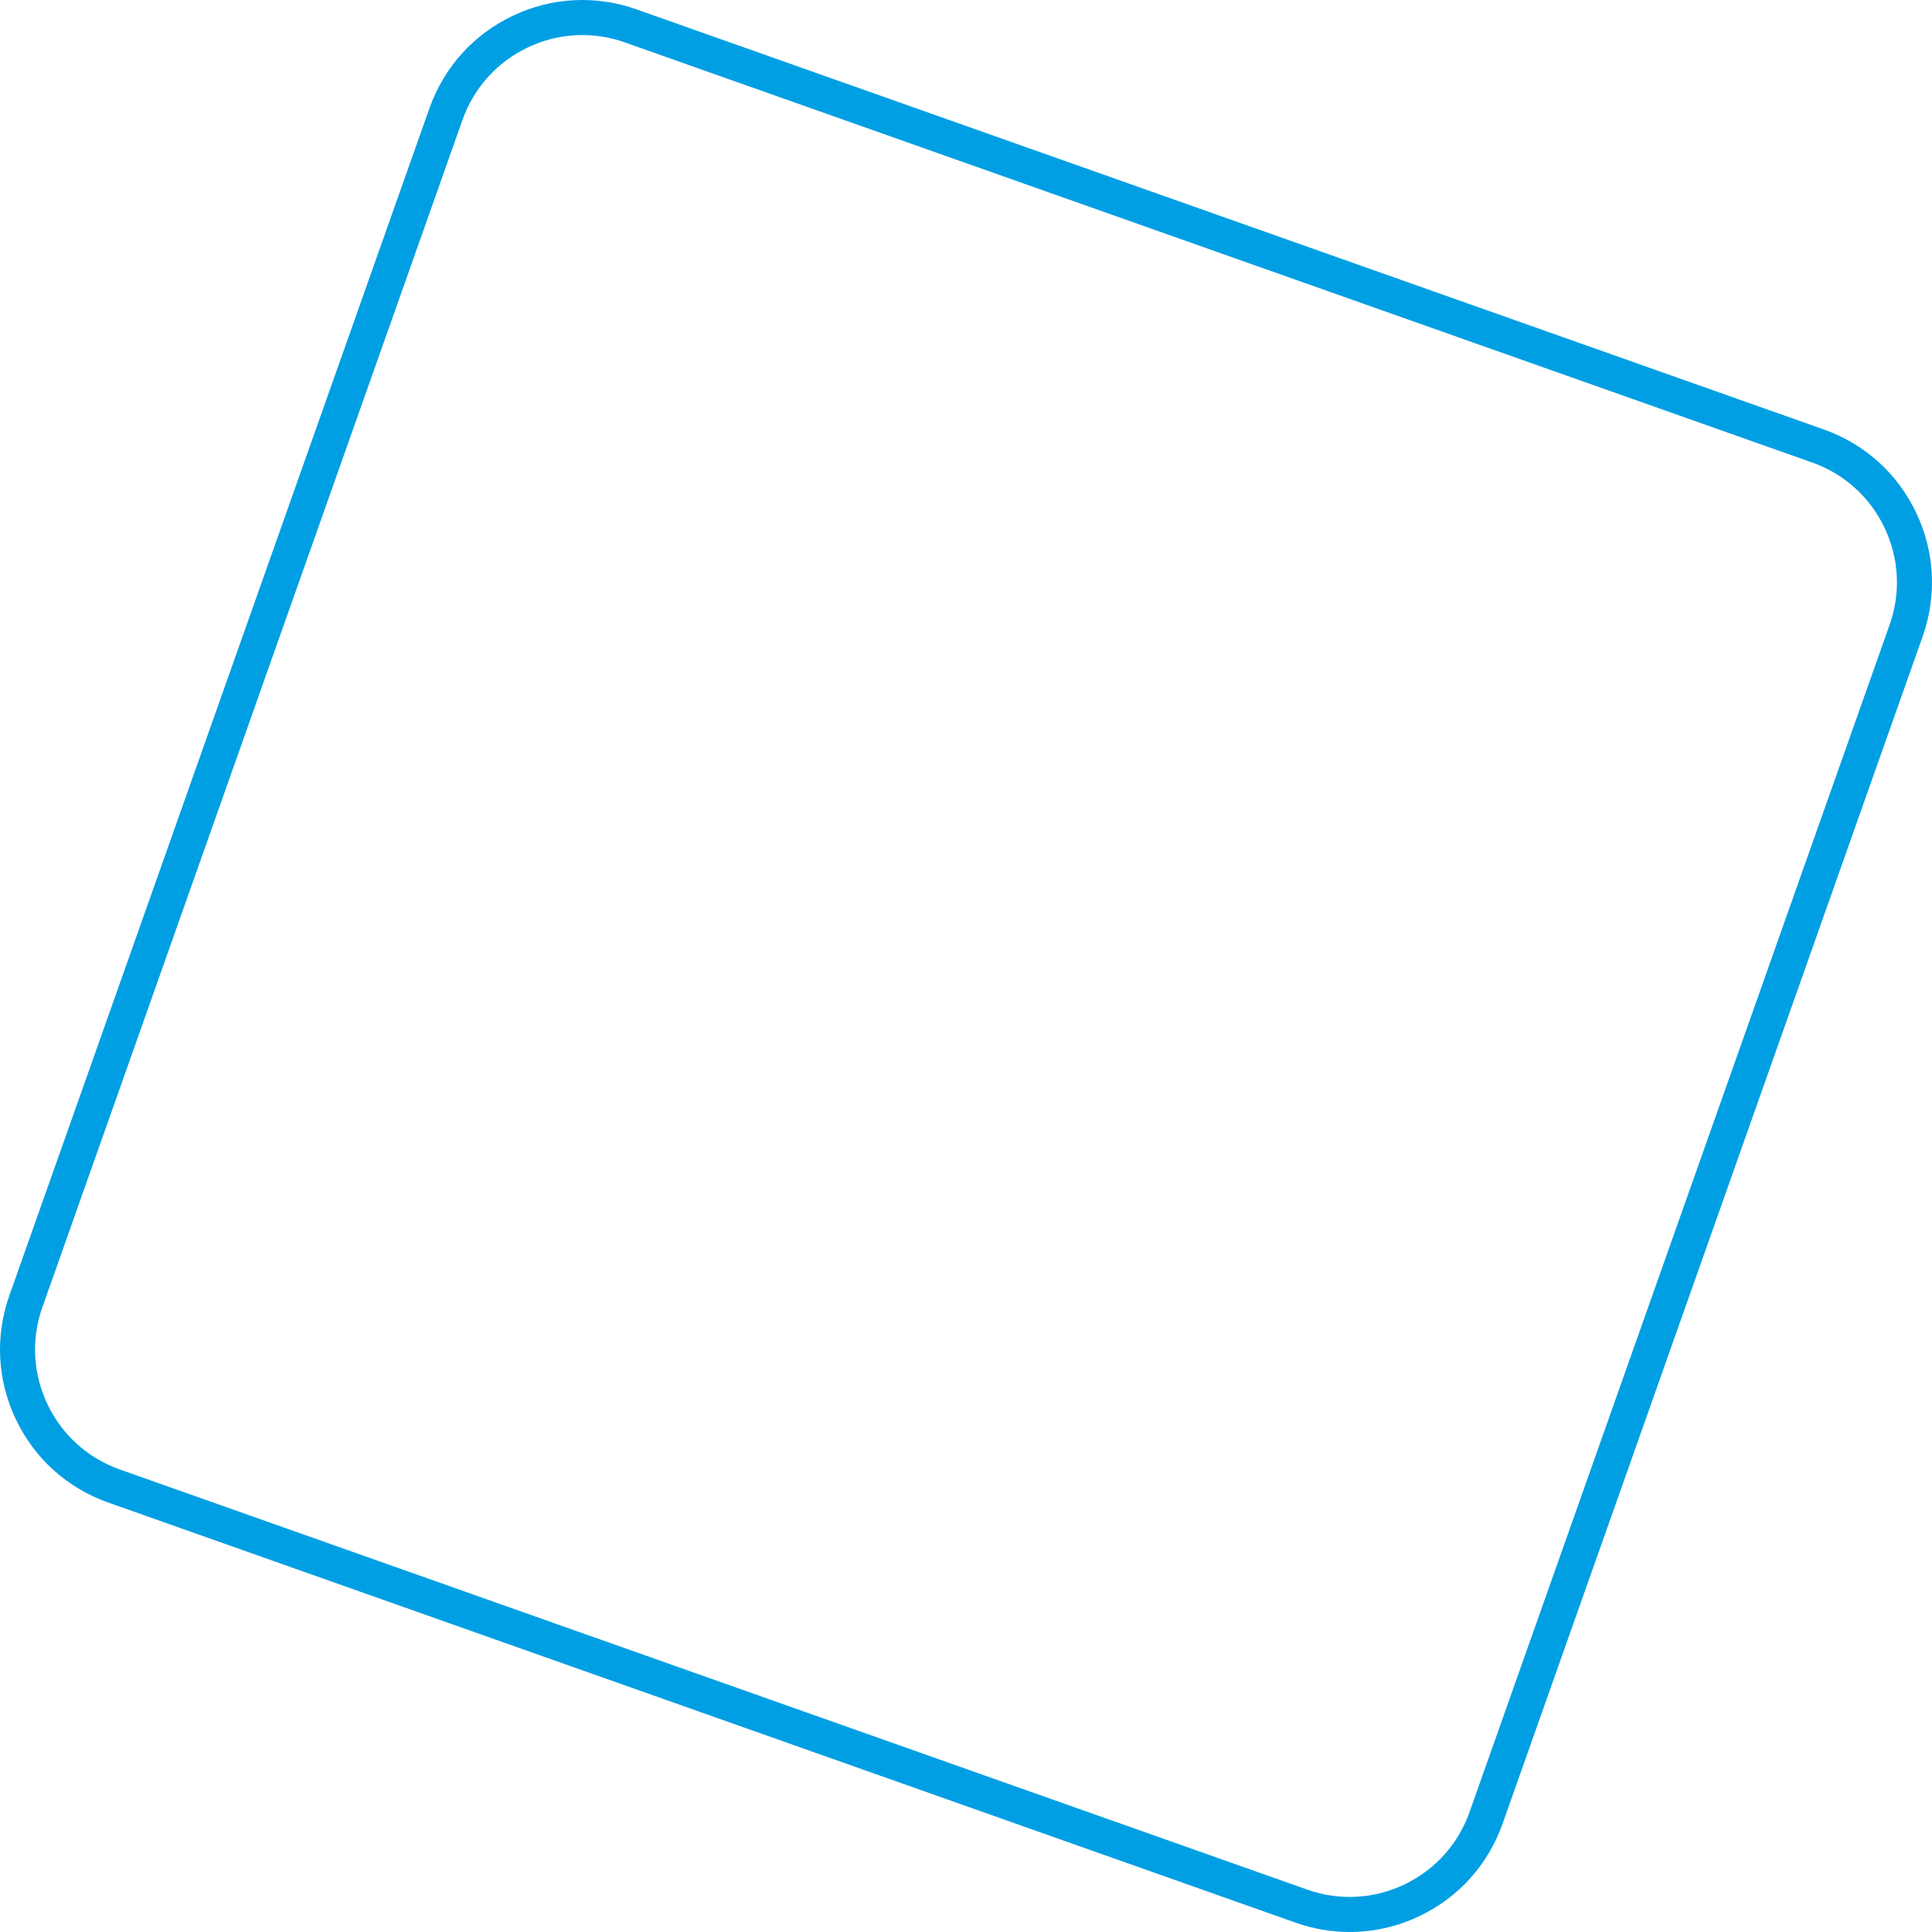 <svg width="423" height="423" viewBox="0 0 423 423" fill="none" xmlns="http://www.w3.org/2000/svg">
<path d="M307.446 420.911C299.763 423.675 291.434 423.706 283.634 420.946L23.692 328.972C14.747 325.808 7.571 319.347 3.483 310.784C-0.604 302.22 -1.112 292.578 2.053 283.633L94.028 23.692C97.193 14.747 103.653 7.571 112.215 3.483C120.778 -0.604 130.42 -1.112 139.366 2.053L399.308 94.027C408.253 97.191 415.429 103.651 419.517 112.215C423.604 120.778 424.112 130.421 420.947 139.366L328.973 399.308C325.809 408.253 319.349 415.43 310.785 419.517C309.689 420.041 308.573 420.505 307.446 420.911ZM118.139 9.313C117.255 9.632 116.381 9.996 115.521 10.406C108.807 13.611 103.742 19.237 101.261 26.251L9.285 286.193C6.804 293.207 7.201 300.767 10.406 307.481C13.611 314.195 19.237 319.26 26.251 321.741L286.193 413.715C293.207 416.197 300.767 415.799 307.481 412.595C314.195 409.39 319.259 403.763 321.741 396.75L413.715 136.807C416.196 129.794 415.799 122.234 412.594 115.519C409.389 108.805 403.763 103.741 396.749 101.259L136.807 9.285C130.692 7.122 124.162 7.147 118.139 9.313Z" fill="#009FE3"/>
</svg>
